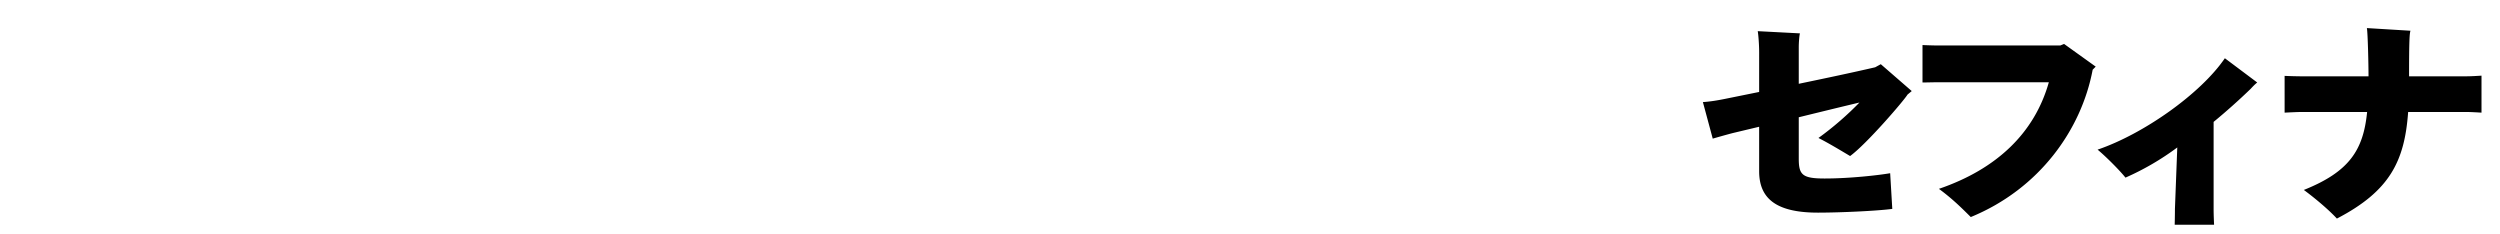 <svg xmlns="http://www.w3.org/2000/svg" viewBox="0 0 256 24"><defs><clipPath id="a"><path d="M0 0h256v24H0z" style="fill:none"/></clipPath></defs><g style="clip-path:url(#a)"><path d="M190.41 10.498c-1.993.474-4.105.992-6.217 1.51v4.241c0 1.646.36 2.03 2.64 2.03 2.593 0 5.568-.339 6.72-.542l.217 3.654c-1.489.203-5.305.383-7.609.383-4.249 0-6.024-1.42-6.024-4.24V12.98l-2.737.654c-.6.158-1.56.428-2.015.563l-1.009-3.743c.72-.045 1.56-.18 2.425-.361l3.336-.676V5.333c0-.699-.073-1.736-.145-2.142l4.32.226c-.072.292-.119.992-.119 1.42v3.744c2.712-.564 5.496-1.15 7.825-1.691l.576-.316 3.168 2.751-.432.361c-.36.609-4.201 5.074-5.88 6.292-.985-.586-2.138-1.285-3.241-1.85 1.536-1.104 3-2.39 4.2-3.63M211.361 4.499l3.24 2.323-.312.316c-1.151 6.134-5.447 12.2-12.48 15.087-.913-.902-1.825-1.827-3.264-2.887 5.928-2.03 9.792-5.728 11.256-10.915h-11.377c-.48 0-1.176.023-1.56.023V4.612c.407.022 1.128.045 1.56.045h12.554zM231.138 8.446c-.216.18-.384.338-.672.654a65 65 0 0 1-3.792 3.382v8.931c0 .632.047 1.556.047 1.602h-4.032c0-.046.024-.903.024-1.624l.24-6.292a27.2 27.2 0 0 1-5.305 3.09c-.624-.79-2.11-2.256-2.855-2.865 4.703-1.601 10.56-5.728 13.033-9.36zM252.546 7.814c.528 0 1.2-.045 1.56-.067v3.788c-.384-.022-1.08-.067-1.56-.067h-5.952c-.36 5.03-1.873 8.096-7.297 10.915-.889-.97-2.4-2.21-3.385-2.932 4.68-1.871 6.097-4.104 6.48-7.983h-6.671c-.48 0-1.297.045-1.777.067V7.77c.456.022 1.273.045 1.777.045h6.816c0-1.105-.072-4.443-.168-4.939l4.465.271c-.097.293-.145.992-.145 4.668z"/></g></svg>